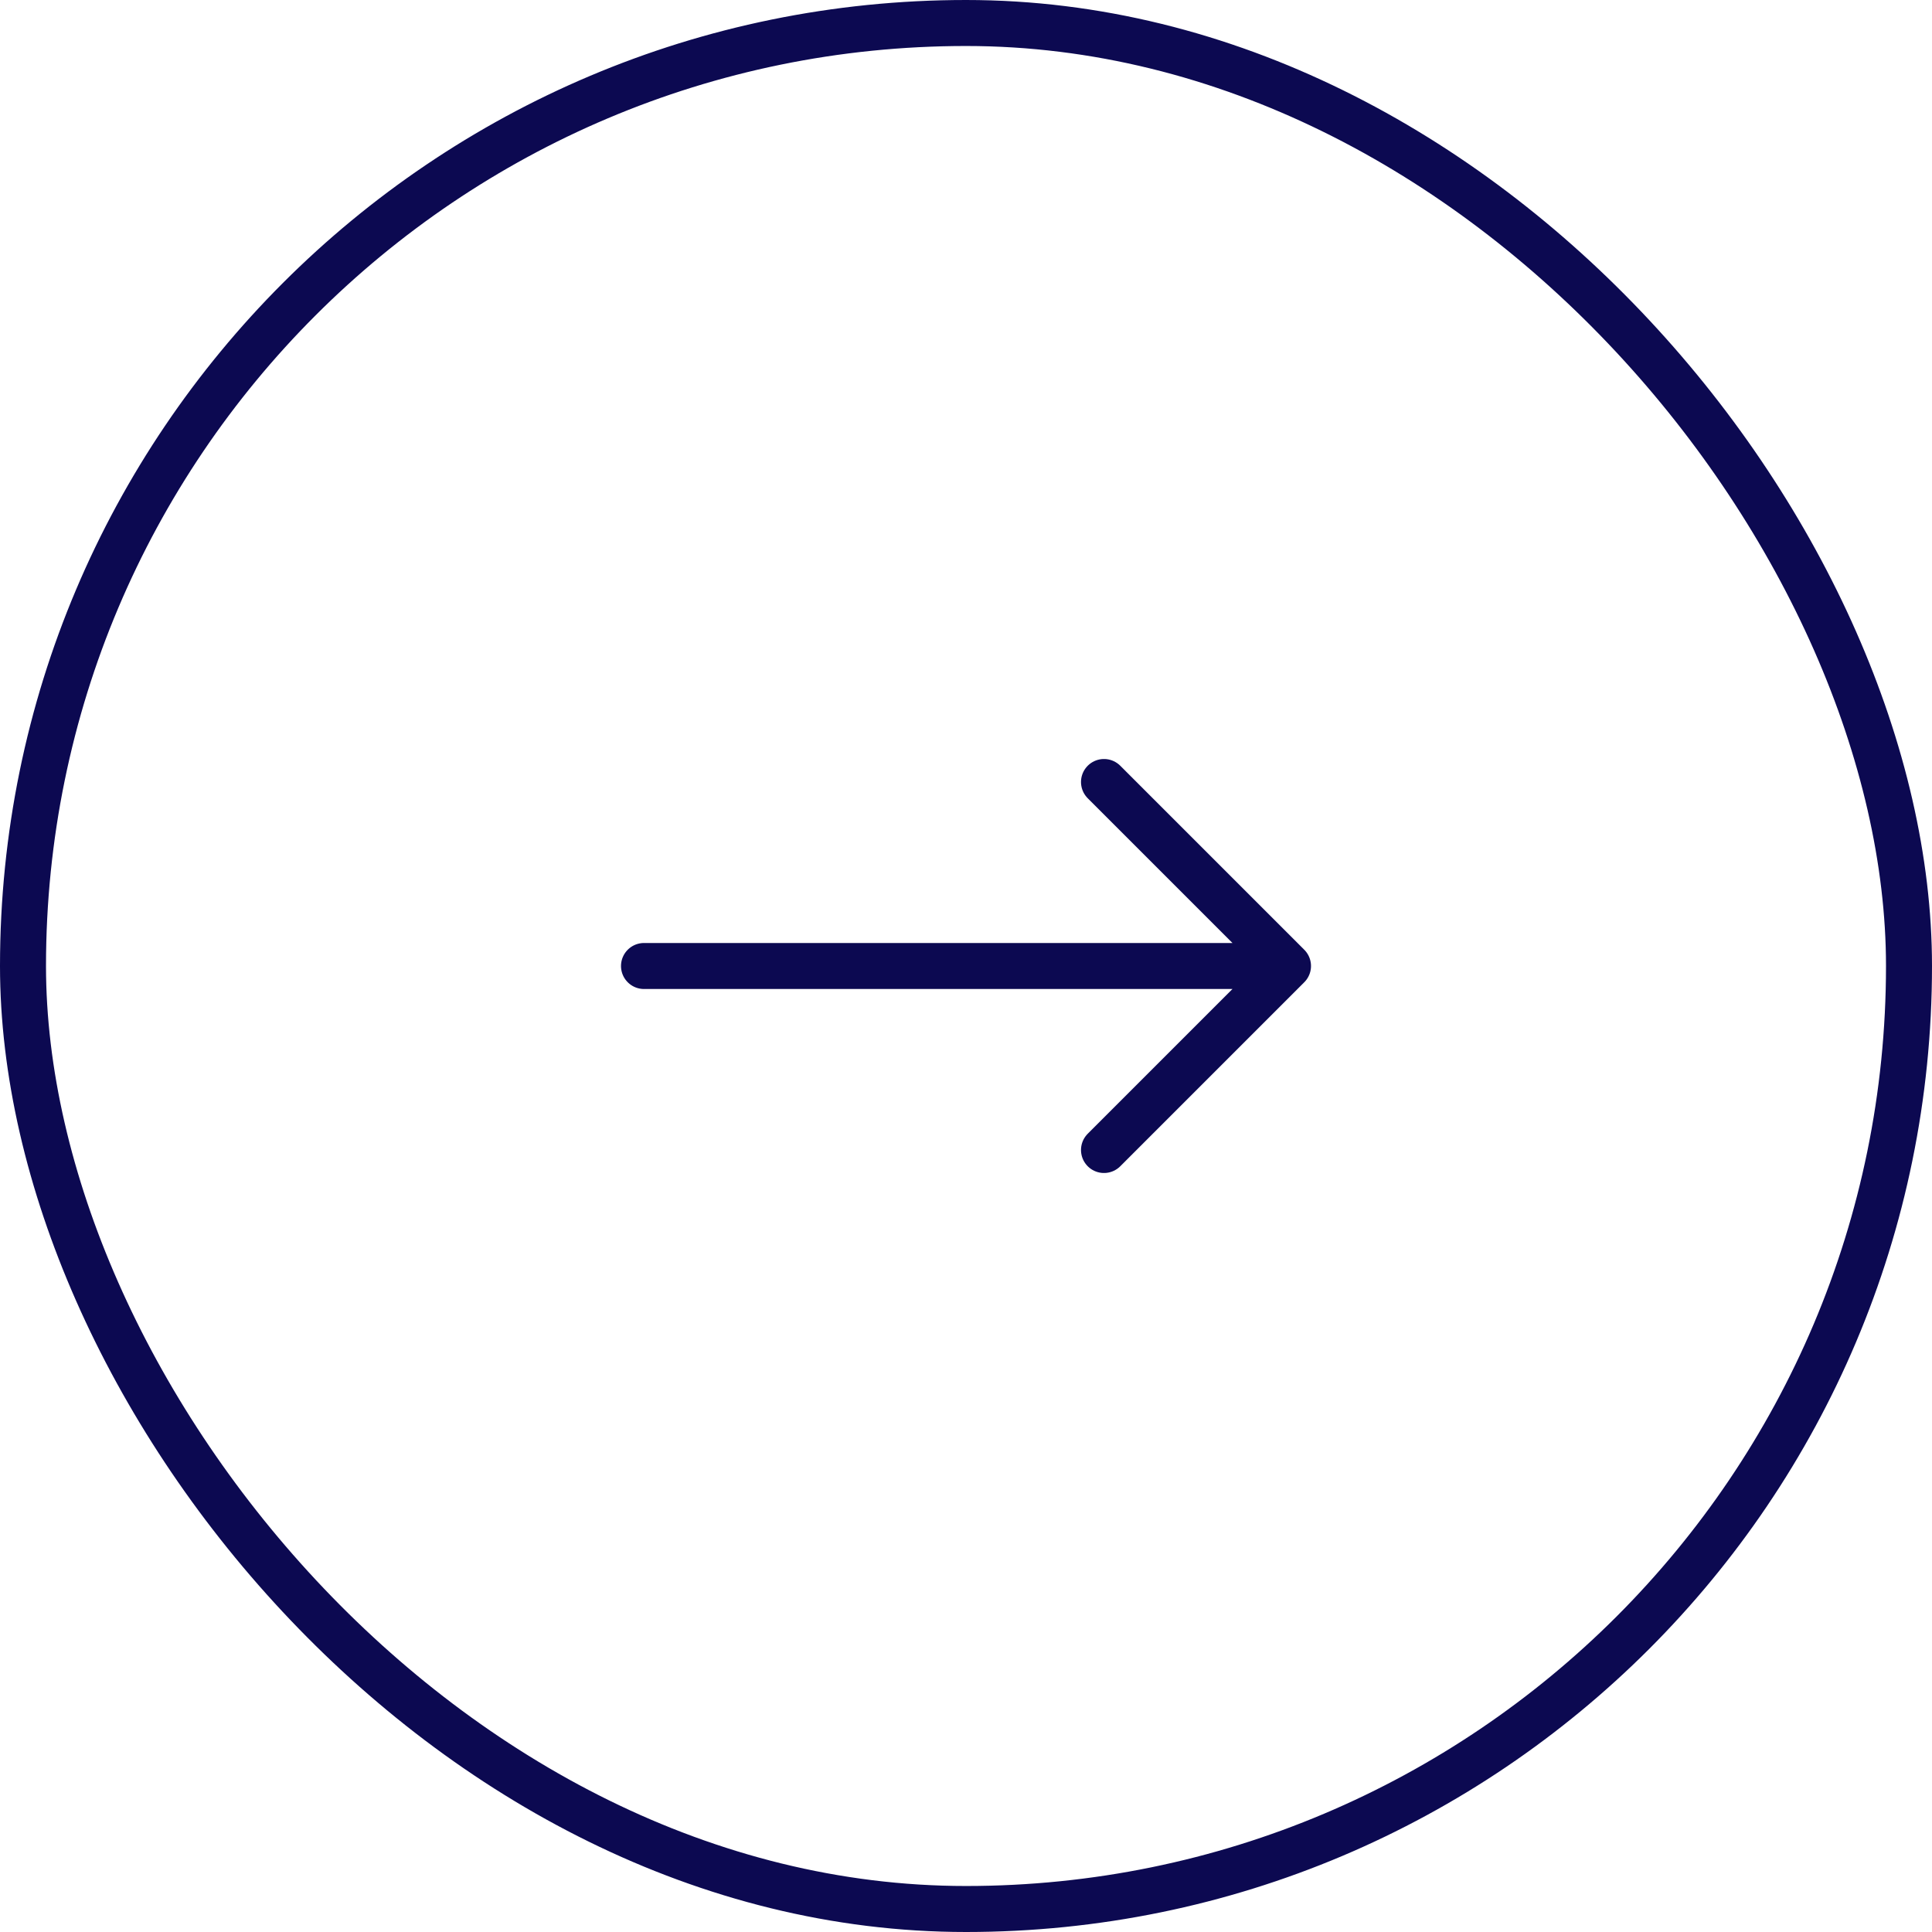 <svg width="42" height="42" viewBox="0 0 42 42" fill="none" xmlns="http://www.w3.org/2000/svg">
<path d="M14 21C14.4 21 23.5 21 28 21M28 21L24 25M28 21L24 17" stroke="#0C0951" stroke-linecap="round" stroke-linejoin="round"/>
<rect x="0.5" y="0.5" width="41" height="41" rx="20.5" stroke="#0C0951"/>
</svg>

